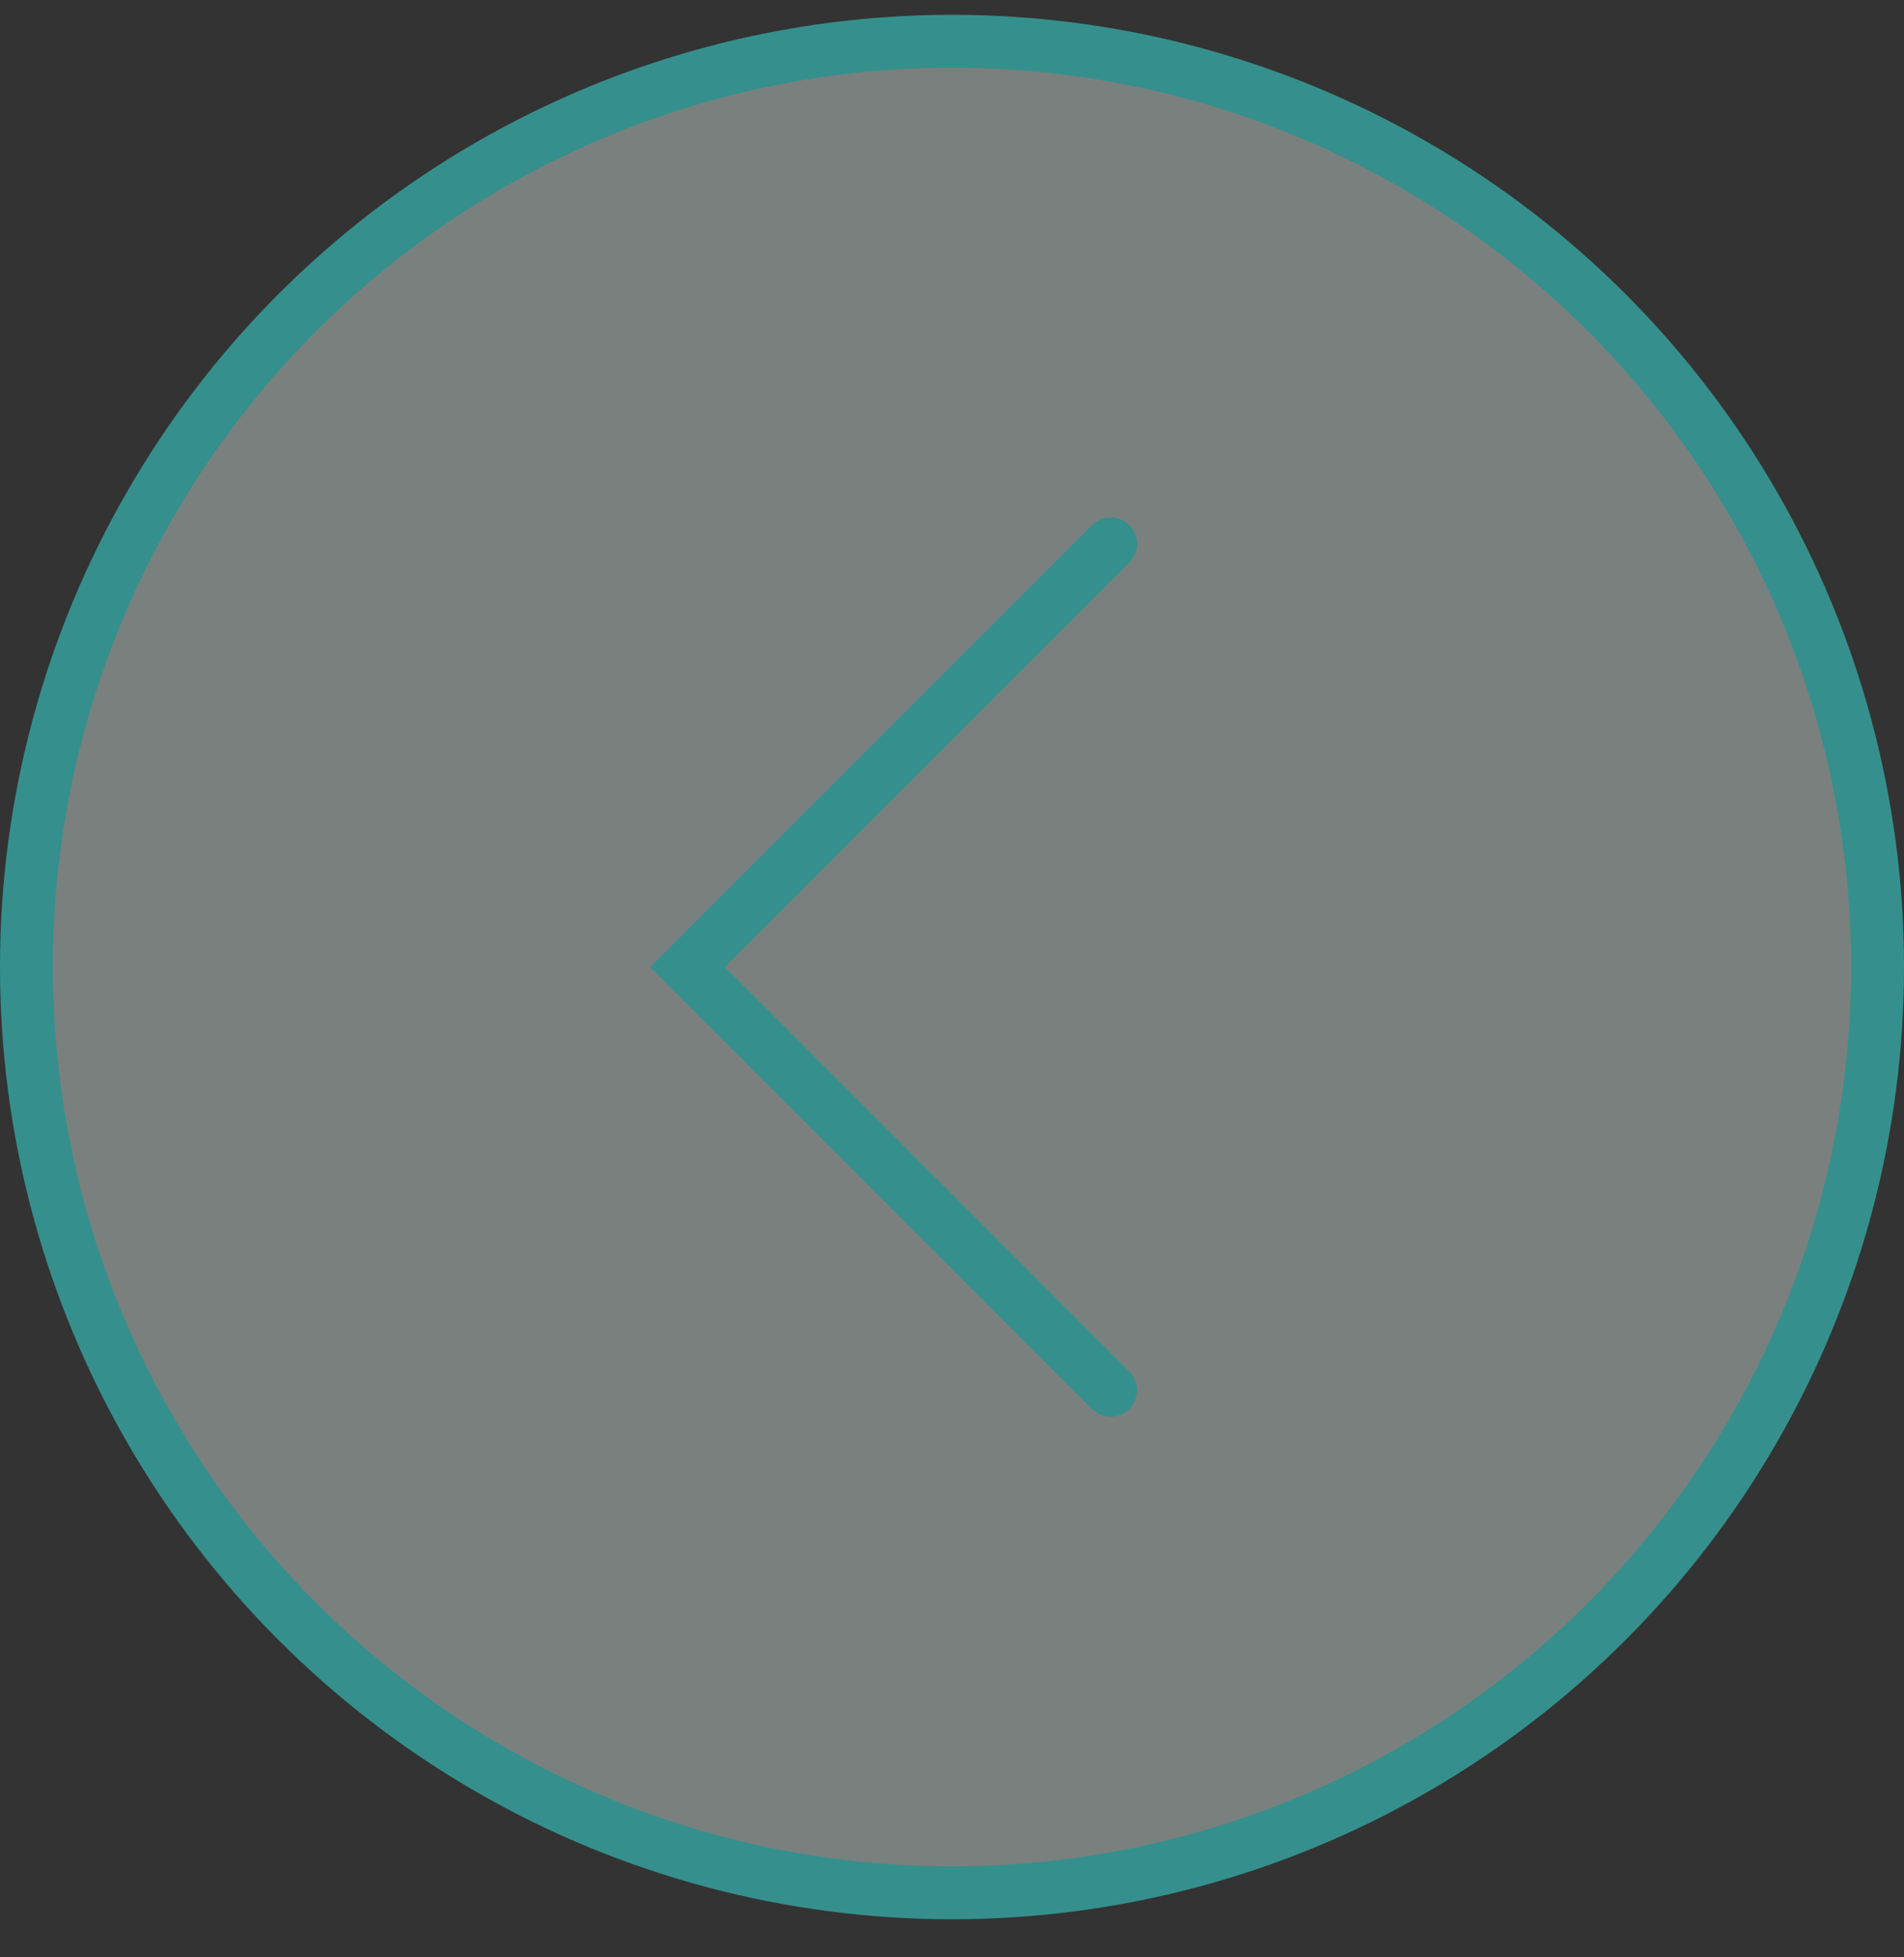 <?xml version="1.0" encoding="UTF-8"?> <svg xmlns="http://www.w3.org/2000/svg" width="36" height="37" viewBox="0 0 36 37" fill="none"><rect x="0" y="0" width="36" height="37" fill="#333333" stroke="none"/><circle cx="18" cy="18.28" r="17.5" fill="#E3F2EE" fill-opacity="0.4" stroke="#35908D"></circle><path d="M21 10.28L13 18.28L21 26.28" stroke="#35908D" stroke-linecap="round"></path></svg> 